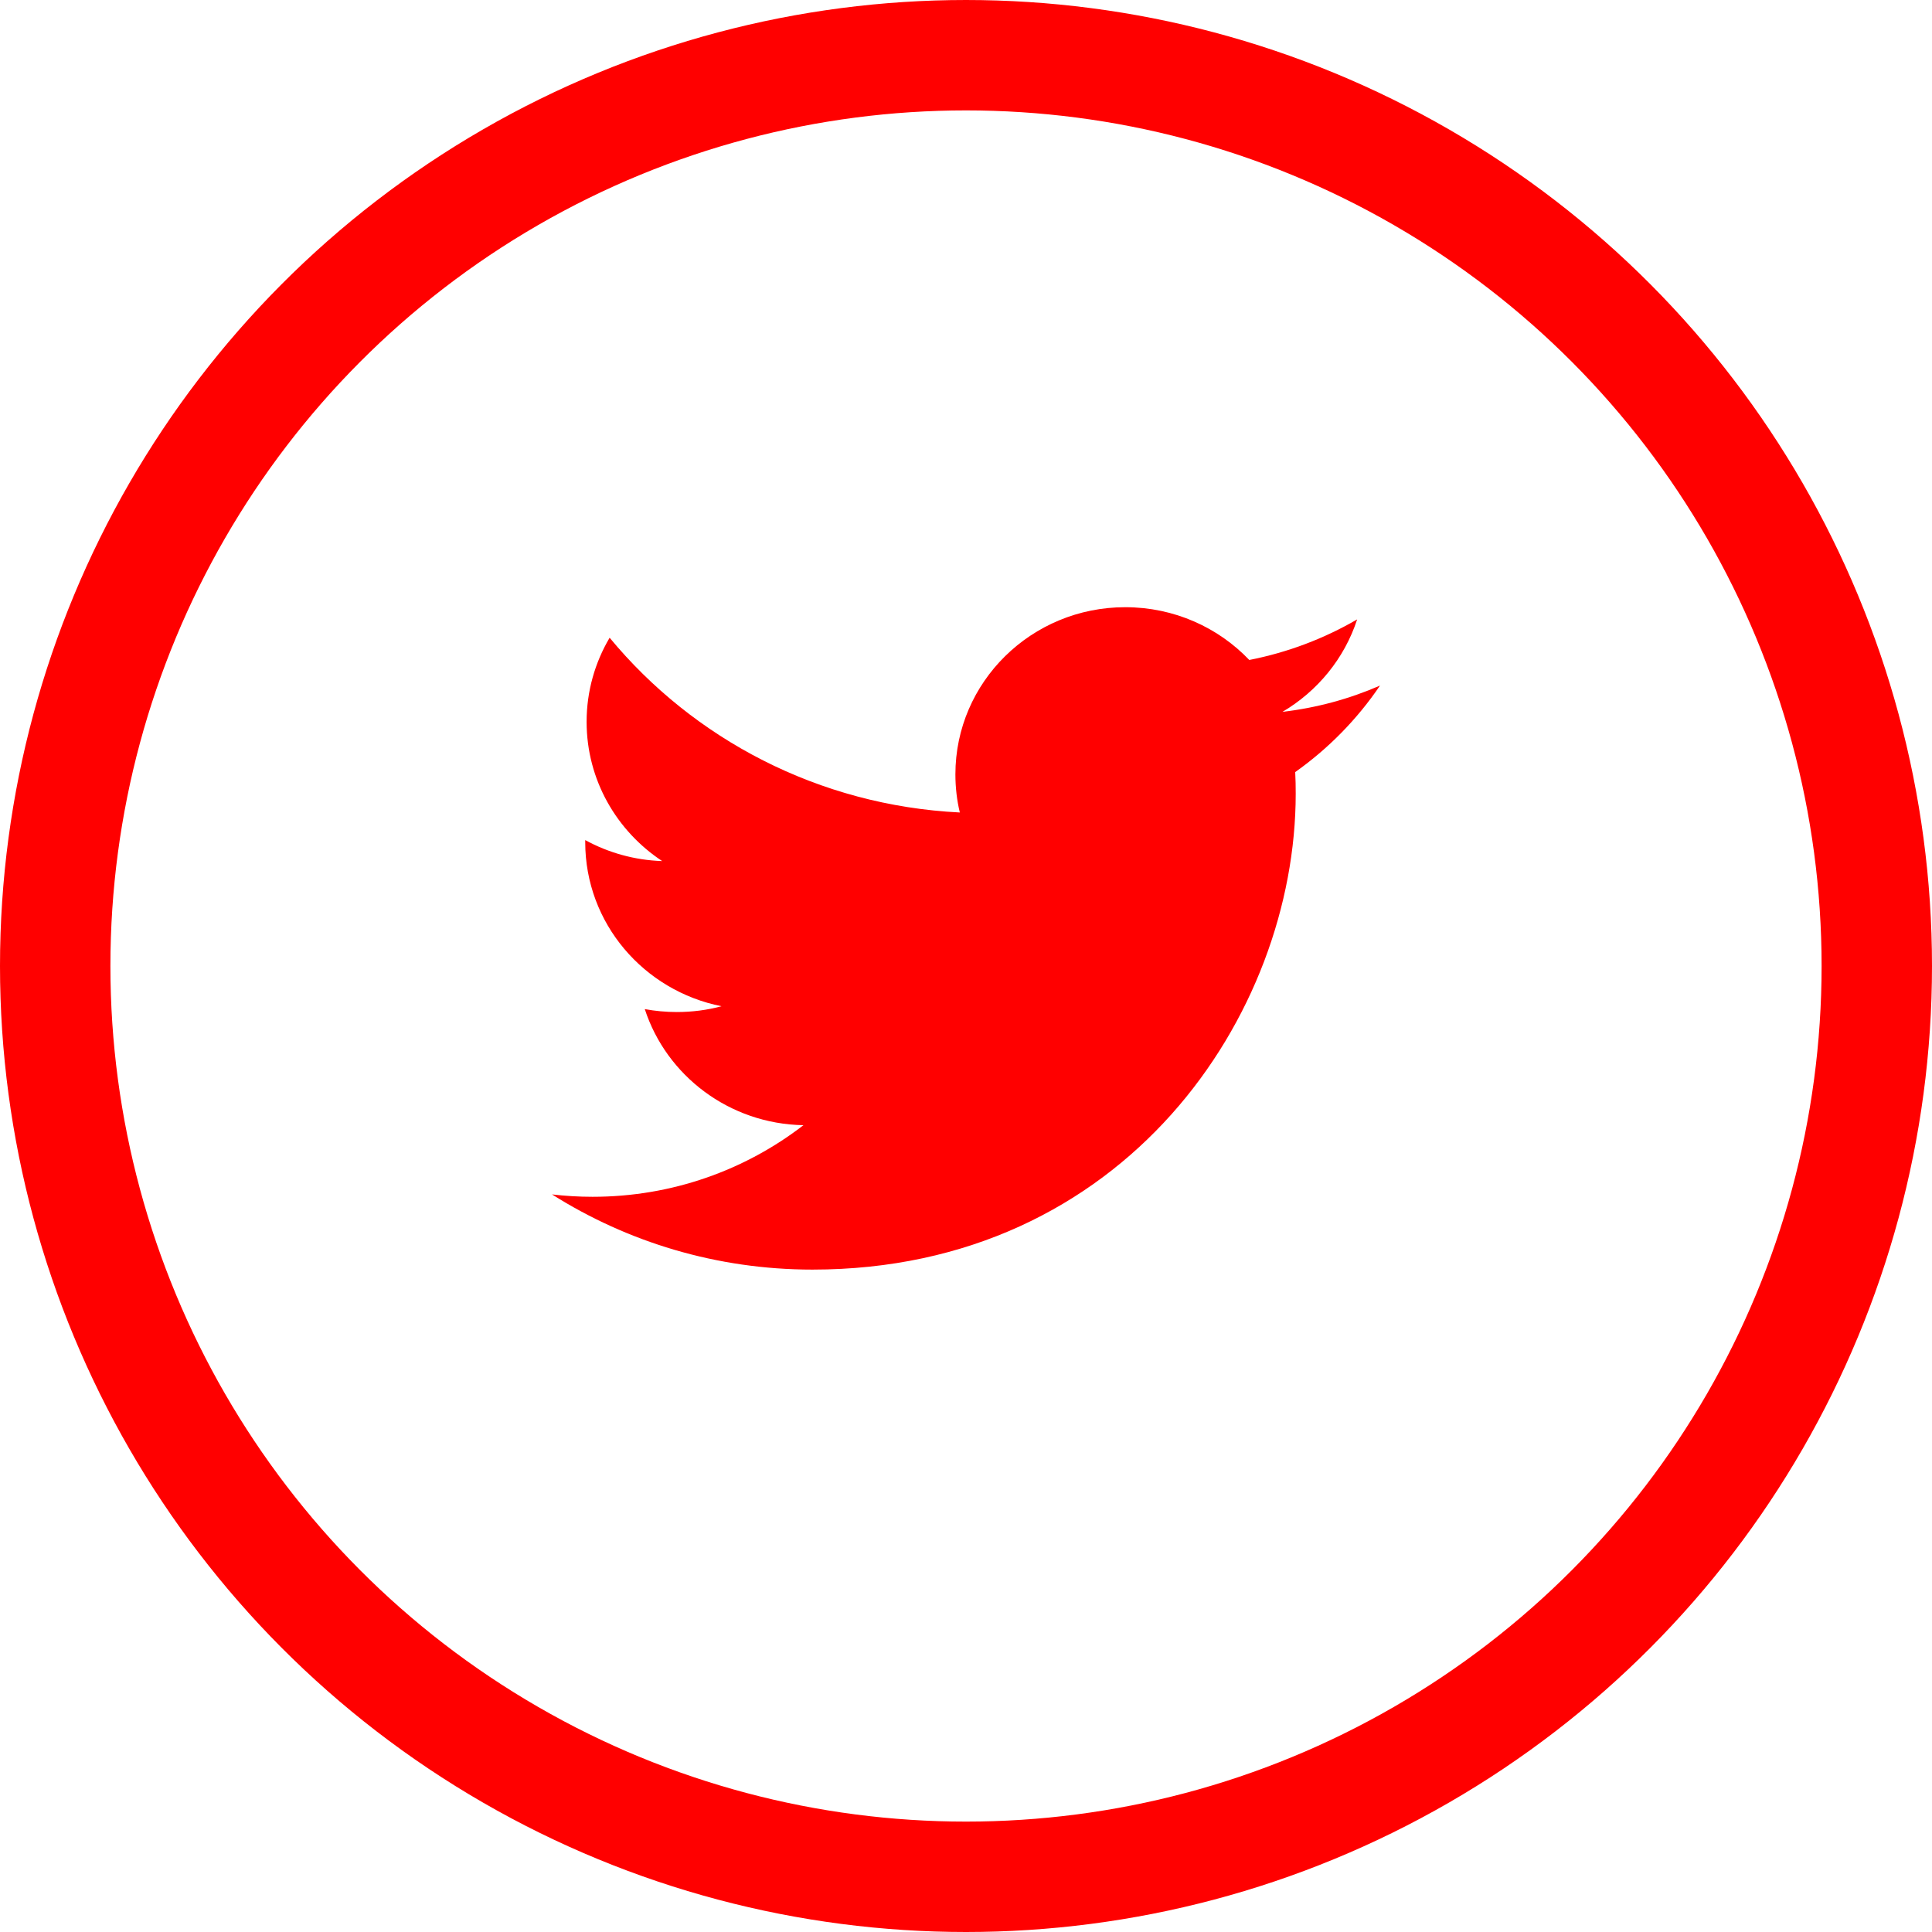 <?xml version="1.0" encoding="UTF-8"?>
<svg width="35px" height="35px" viewBox="0 0 35 35" version="1.1" xmlns="http://www.w3.org/2000/svg" xmlns:xlink="http://www.w3.org/1999/xlink">
    <title>Group 4</title>
    <g id="Page-1" stroke="none" stroke-width="1" fill="none" fill-rule="evenodd">
        <g id="01_sk_Screendesign_Startseite" transform="translate(-1382, -2280)">
            <g id="Group-4" transform="translate(1383, 2281)">
                <circle id="Oval-Copy-2" stroke="#FF0000" stroke-width="2" cx="16.5" cy="16.5" r="16.5"></circle>
                <g id="twitter" transform="translate(9, 10)" fill="#FF0000" fill-rule="nonzero">
                    <path d="M13.464,2.987 C13.471,3.117 13.473,3.249 13.473,3.379 C13.473,7.384 10.378,12 4.718,12 C2.979,12 1.362,11.498 0,10.638 C0.241,10.666 0.486,10.681 0.734,10.681 C2.177,10.681 3.503,10.196 4.555,9.384 C3.21,9.36 2.072,8.485 1.681,7.281 C1.868,7.315 2.062,7.334 2.26,7.334 C2.541,7.334 2.813,7.298 3.071,7.229 C1.663,6.949 0.602,5.726 0.602,4.257 C0.602,4.244 0.602,4.232 0.602,4.219 C1.017,4.446 1.493,4.583 1.996,4.599 C1.171,4.055 0.627,3.128 0.627,2.076 C0.627,1.522 0.779,1.001 1.044,0.553 C2.561,2.387 4.83,3.592 7.388,3.719 C7.335,3.497 7.308,3.266 7.308,3.028 C7.308,1.356 8.685,0 10.385,0 C11.27,0 12.07,0.367 12.632,0.956 C13.332,0.819 13.991,0.567 14.586,0.221 C14.356,0.928 13.868,1.522 13.233,1.896 C13.855,1.823 14.447,1.661 15,1.42 C14.588,2.028 14.066,2.561 13.464,2.987 Z" id="Path"></path>
                </g>
            </g>
        </g>
    </g>
</svg>